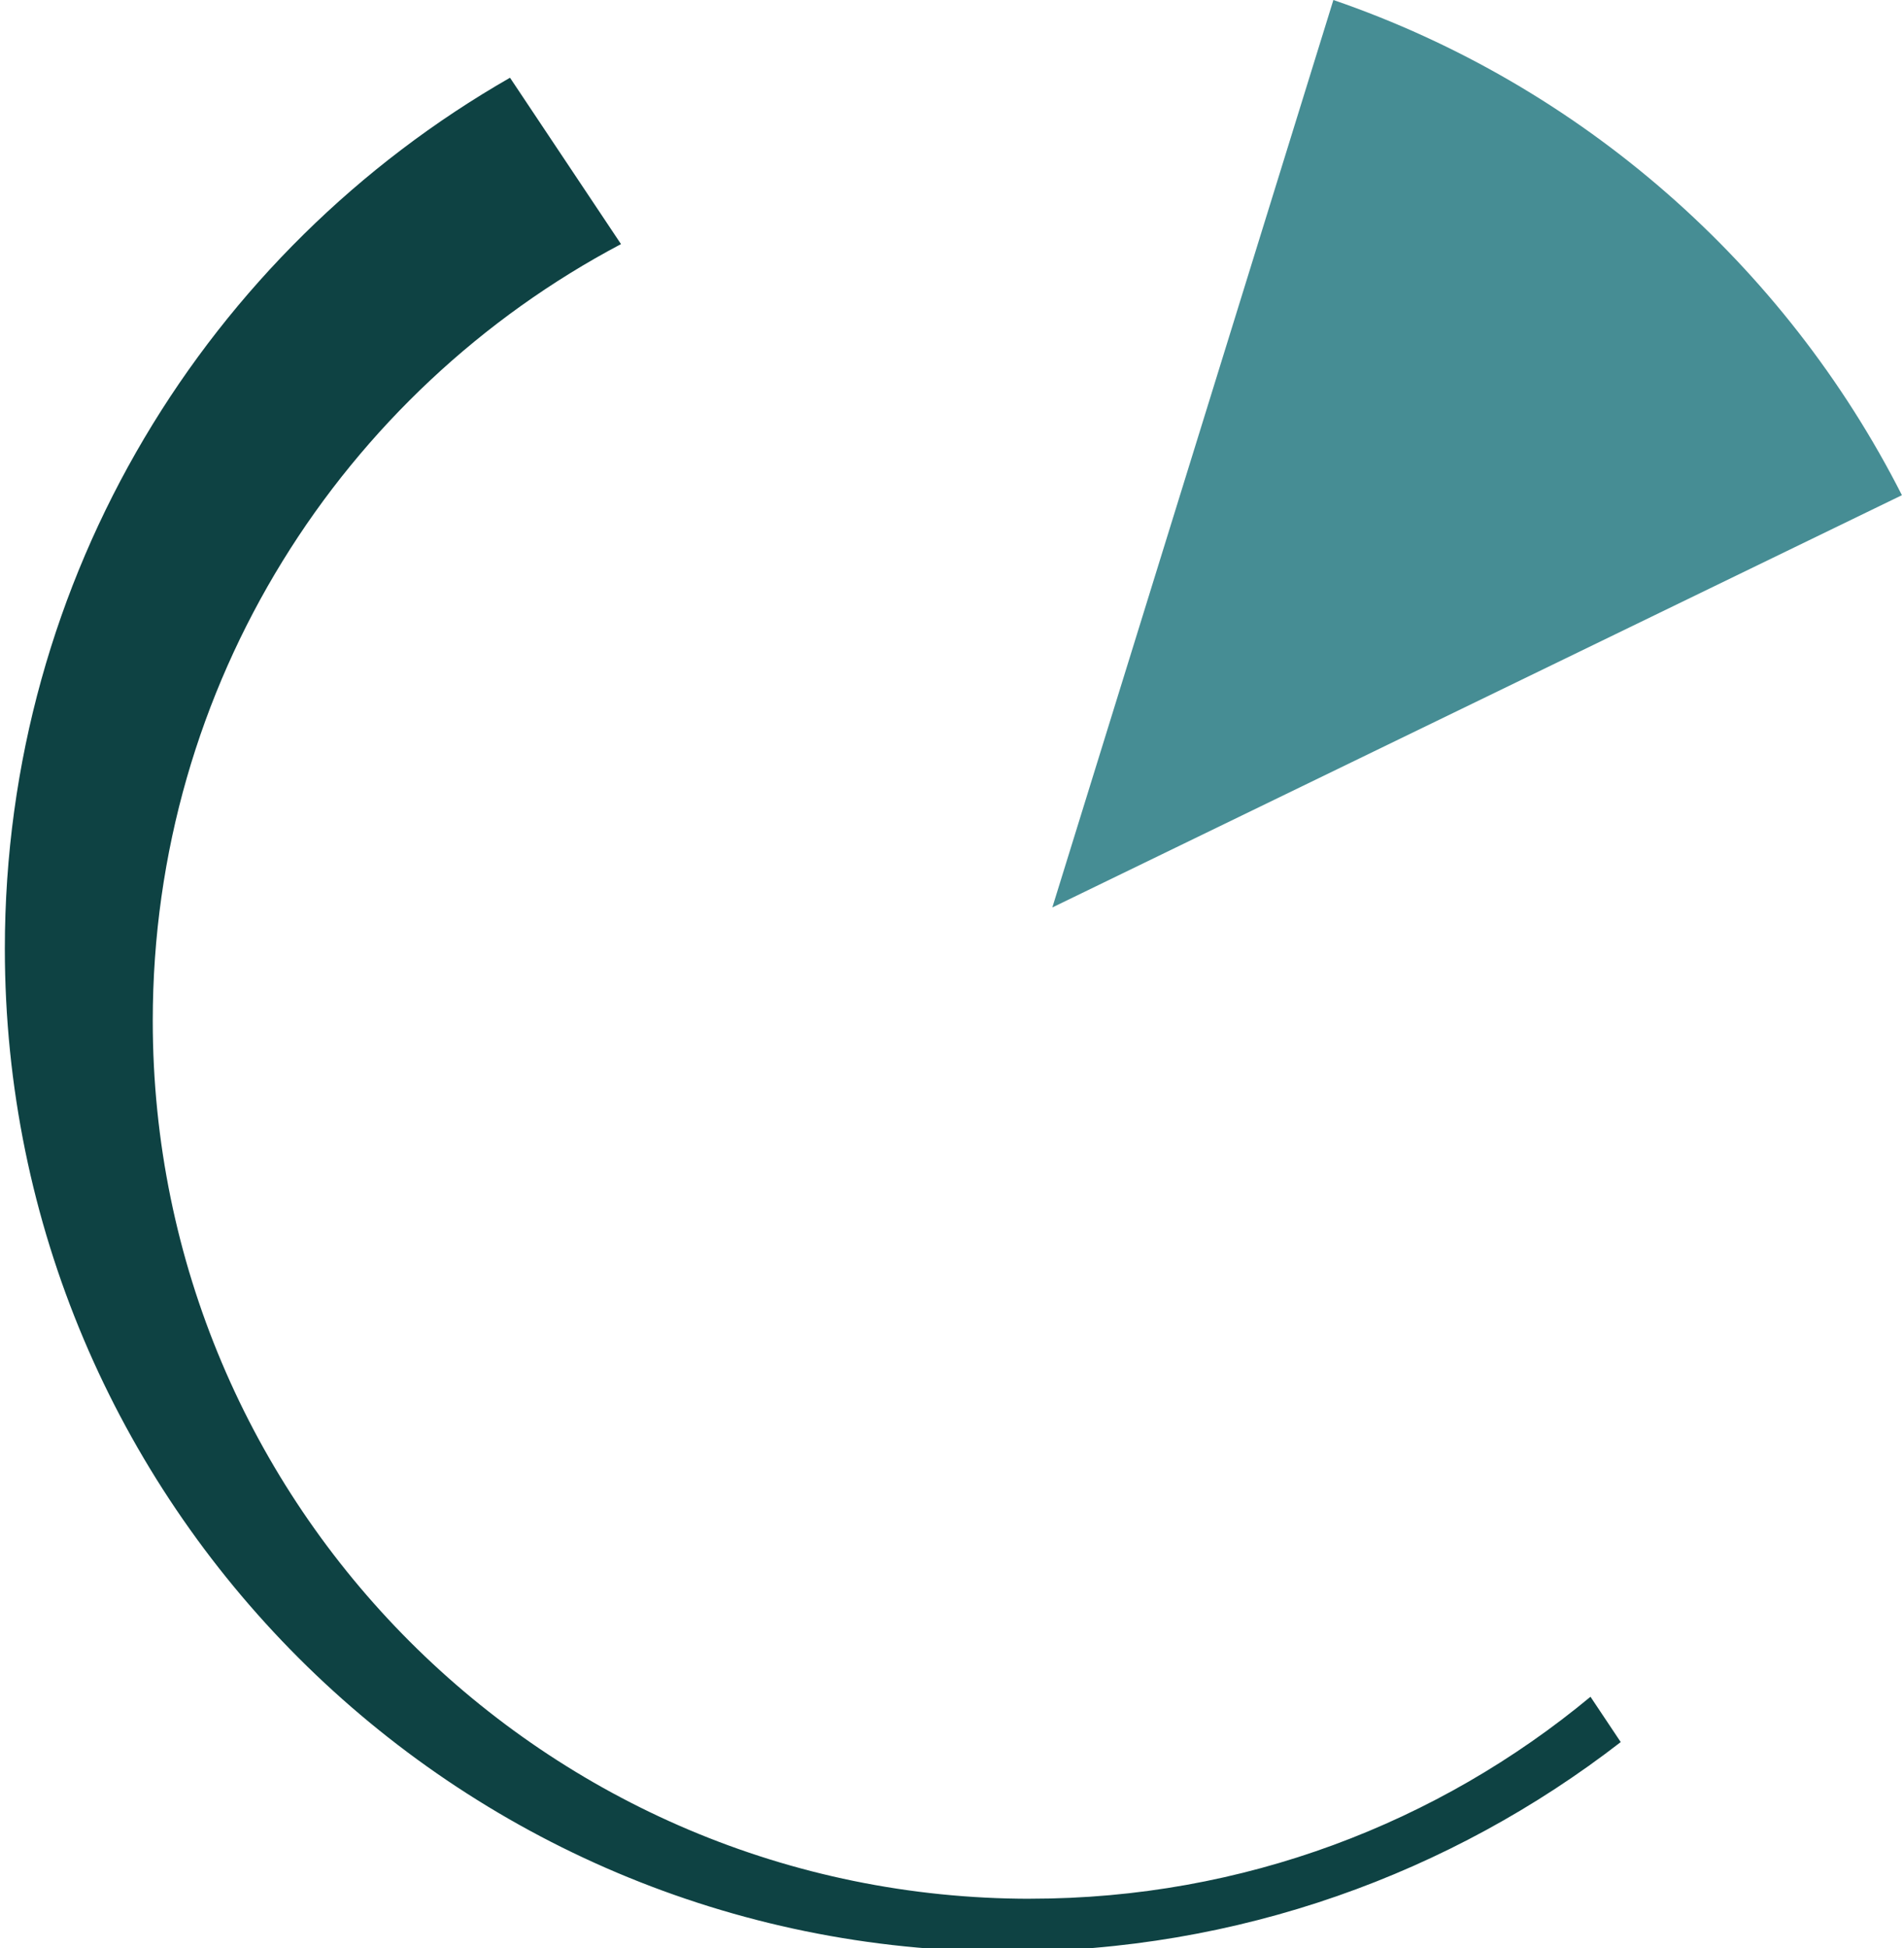 <svg width="393" height="402" viewBox="0 0 393 402" fill="none" xmlns="http://www.w3.org/2000/svg">
<g clip-path="url(#clip0_3323_5102)">
<path d="M275.22 0L263.82 36.8L217.21 187.25L392.57 102.18C368.39 54.56 326.33 17.56 275.22 0Z" fill="#468D94"/>
<path d="M212.69 391.8C112.64 391.8 31.53 310.69 31.53 210.64C31.53 141.11 70.71 80.74 128.18 50.37L105.27 16.04C42.98 51.71 1 118.83 1 195.75C1 310.04 93.65 402.7 207.95 402.7C255.63 402.7 299.53 386.57 334.53 359.47L328.29 350.12C296.92 376.14 256.64 391.79 212.7 391.79L212.69 391.8Z" fill="#0E4243"/>
</g>
<defs>
<clipPath id="clip0_3323_5102">
<rect width="393" height="402" fill="white"/>
</clipPath>
</defs>
</svg>
